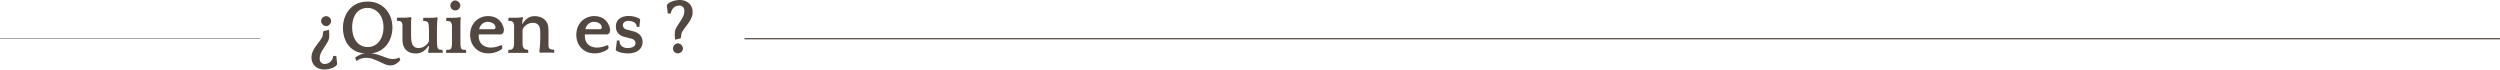 <svg id="Layer_1" data-name="Layer 1" xmlns="http://www.w3.org/2000/svg" viewBox="0 0 1316 36.6"><defs><style>.cls-1{fill:#534741;}.cls-2,.cls-3{fill:none;stroke:#534741;stroke-miterlimit:10;}.cls-2{stroke-width:0.25px;}.cls-3{stroke-width:0.65px;}</style></defs><title>hr-quienes</title><path class="cls-1" d="M1566.12,756.28l0.24-.28,2.62-.65,0.24,0.16q0,0.81.08,1.74c0,0.62,0,1.08,0,1.37a6,6,0,0,1-.79,3q-0.79,1.39-1.71,2.76a31.89,31.89,0,0,0-1.71,2.84,6.69,6.69,0,0,0-.79,3.21,2.71,2.71,0,0,0,.81,2.18,2.5,2.5,0,0,0,1.61.69,4.91,4.91,0,0,0,1.8-.32,4.38,4.38,0,0,0,2.4-2.2,5.33,5.33,0,0,0,.48-1.59l0.08-.12h1.53l0.48,4.16-0.08.36a3.41,3.41,0,0,1-1.19,1.17,8.42,8.42,0,0,1-1.75.81,12.49,12.49,0,0,1-2,.48,12.35,12.35,0,0,1-1.88.16,8.59,8.59,0,0,1-2-.28,6.42,6.42,0,0,1-2.18-1,6,6,0,0,1-1.73-2,6.42,6.42,0,0,1-.71-3.19,6.89,6.89,0,0,1,.42-2.4,13,13,0,0,1,1.07-2.22,21.82,21.82,0,0,1,1.39-2q0.75-1,1.41-1.88a18.6,18.6,0,0,0,1.13-1.71,3.49,3.49,0,0,0,.5-1.53Zm4.16-5.61a2.49,2.49,0,0,1-.2,1,2.84,2.84,0,0,1-.56.87,2.79,2.79,0,0,1-.83.61,2.27,2.27,0,0,1-1,.22,2.84,2.84,0,0,1-2.66-2.66,2.26,2.26,0,0,1,.22-1,2.78,2.78,0,0,1,.6-0.83,2.84,2.84,0,0,1,.87-0.56A2.59,2.59,0,0,1,1570.27,750.68Z" transform="translate(-1396 -739.62)"/><path class="cls-1" d="M1589.56,740.47a13.32,13.32,0,0,1,5.53,1.09,12,12,0,0,1,4.08,3,12.86,12.86,0,0,1,2.52,4.33,15.5,15.5,0,0,1,.87,5.18,16.37,16.37,0,0,1-.77,5,13.14,13.14,0,0,1-2.28,4.29,12.33,12.33,0,0,1-3.73,3.09,10.52,10.52,0,0,1-5.12,1.21,15.27,15.27,0,0,1,3.63.57q1.57,0.47,3,1t2.76,1a9.4,9.4,0,0,0,2.95.45,7.87,7.87,0,0,0,1.35-.14,5.13,5.13,0,0,0,1.67-.67l0.12,0.08,0.56,1.13,0,0.16a8.45,8.45,0,0,1-2.26,2,5.65,5.65,0,0,1-3,.81,7,7,0,0,1-2.8-.62q-1.43-.63-3-1.37t-3.27-1.37a10.17,10.17,0,0,0-3.55-.62,9,9,0,0,0-3,.52,6.68,6.68,0,0,0-2.16,1.13l-0.12,0L1583,770l0-.12a19.14,19.14,0,0,1,2.38-1.36,8,8,0,0,1,3.23-.82,12,12,0,0,1-5.25-1.09,11,11,0,0,1-3.77-2.93,12.59,12.59,0,0,1-2.28-4.26,16.88,16.88,0,0,1-.77-5.12,16.11,16.11,0,0,1,.89-5.39,13.19,13.19,0,0,1,2.54-4.4,11.82,11.82,0,0,1,4.08-3A13.23,13.23,0,0,1,1589.56,740.47Zm0,23.91a7.4,7.4,0,0,0,3.53-.83,7.83,7.83,0,0,0,2.6-2.22,10.31,10.31,0,0,0,1.61-3.27,13.86,13.86,0,0,0,.56-4,13.54,13.54,0,0,0-.58-4.05,9.7,9.7,0,0,0-1.69-3.25,8.07,8.07,0,0,0-2.68-2.16,7.85,7.85,0,0,0-3.55-.79,7.41,7.41,0,0,0-3.43.77,7.09,7.09,0,0,0-2.5,2.14,9.93,9.93,0,0,0-1.53,3.25,15,15,0,0,0-.52,4.05,14.23,14.23,0,0,0,.61,4.29,9.88,9.88,0,0,0,1.69,3.27A7.33,7.33,0,0,0,1589.52,764.38Z" transform="translate(-1396 -739.62)"/><path class="cls-1" d="M1621.48,763.83a9.36,9.36,0,0,1-2.7,2.83,7.13,7.13,0,0,1-4.08,1.09,8.56,8.56,0,0,1-2.2-.28,6,6,0,0,1-1.94-.89A5.72,5.72,0,0,1,1609,765a6.76,6.76,0,0,1-.93-2.4c-0.05-.24-0.1-0.51-0.14-0.81a11.33,11.33,0,0,1-.08-1.15q0-.7,0-1.73t0-2.56v-3.63a2.14,2.14,0,0,0-.2-0.89,2.23,2.23,0,0,0-.32-0.57,1.54,1.54,0,0,0-1-.56,9.48,9.48,0,0,0-1.25-.08l-0.12-.16v-1.37l0.12-.16h4a12.72,12.72,0,0,0,1.86-.12l1.41-.2,0.24,0.77a1.82,1.82,0,0,0-.12.58c0,0.28-.05.58-0.08,0.91s0,0.63,0,.93v0.69c0,0.35,0,.77,0,1.27s0,1,0,1.53,0,1,0,1.51,0,0.89,0,1.21q0,1.05.08,2.12a10.43,10.43,0,0,0,.32,2,4,4,0,0,0,1.23,2.08,3.61,3.61,0,0,0,2.32.67,5.46,5.46,0,0,0,2.16-.4,6.64,6.64,0,0,0,1.63-1,5.69,5.69,0,0,0,1.13-1.23,3.76,3.76,0,0,0,.57-1.19v-4q0-1.86-.06-2.87t-0.14-1.57a3.5,3.5,0,0,0-.22-0.85,1.54,1.54,0,0,0-.26-0.44,1.76,1.76,0,0,0-1.13-.56,9.88,9.88,0,0,0-1.09-.08l-0.16-.16v-1.37l0.16-.16h4.6a6.26,6.26,0,0,0,1.17-.09l1.41-.23,0.24,0.77a24.75,24.75,0,0,0-.28,3.07q0,1-.06,1.63c0,0.42,0,.76,0,1v4.36q0,2.22.12,3.92a8.75,8.75,0,0,0,.2,1.23,1.44,1.44,0,0,0,.44.75,1.53,1.53,0,0,0,.85.38,9.67,9.67,0,0,0,1.17.06l0.16,0.16,0.08,1.37-0.08.12a11.41,11.41,0,0,0-1.49-.1h-3.75q-1.09,0-2.1.1l-0.24-.81q0.12-.44.26-1.19c0.09-.5.17-1,0.22-1.51Z" transform="translate(-1396 -739.62)"/><path class="cls-1" d="M1641.25,767.46l-0.85,0q-0.57,0-1.21,0h-8.39l0-.08,0.08-1.37,0.12-.16q0.6,0,1.25-.06a1.52,1.52,0,0,0,1-.38,1.58,1.58,0,0,0,.4-0.73,8,8,0,0,0,.2-1.25q0-.28.06-0.57c0-.19,0-0.39,0-0.61s0-.47,0-0.77v-6.88q0-.46,0-0.79c0-.21,0-0.41,0-0.58s0-.38-0.06-0.62a3.66,3.66,0,0,0-.24-0.77,1.72,1.72,0,0,0-.28-0.48,1.49,1.49,0,0,0-1-.61,9.48,9.48,0,0,0-1.25-.08l-0.16-.16v-1.37l0.16-.16h4a12.16,12.16,0,0,0,1.86-.13l1.41-.21,0.24,0.78a2,2,0,0,0-.14.5,5.91,5.91,0,0,0-.08.73c0,0.26,0,.51,0,0.77s0,0.46,0,.63,0,0.41,0,.58,0,0.38,0,.61,0,0.52,0,.87,0,0.78,0,1.29v4.52c0,0.54,0,1,0,1.31s0,0.63,0,.87,0,0.46,0,.67,0,0.42.06,0.67a10,10,0,0,0,.18,1.27,1.32,1.32,0,0,0,.42.71,1.44,1.44,0,0,0,.91.38,11.65,11.65,0,0,0,1.19.06l0.2,0.2,0.08,1.33Zm-8.19-24.9a2.49,2.49,0,0,1,.2-1,2.86,2.86,0,0,1,1.39-1.47,2.27,2.27,0,0,1,1-.22,2.84,2.84,0,0,1,2.66,2.66,2.27,2.27,0,0,1-.22,1,2.86,2.86,0,0,1-1.47,1.39A2.59,2.59,0,0,1,1633.06,742.56Z" transform="translate(-1396 -739.62)"/><path class="cls-1" d="M1660.9,757l-1,.74H1648a3.86,3.86,0,0,0,0,.55v0.51a6.45,6.45,0,0,0,.36,2.11,5.17,5.17,0,0,0,1.15,1.89,5.77,5.77,0,0,0,2,1.34,7.63,7.63,0,0,0,2.95.51,11.07,11.07,0,0,0,2.64-.34,14.11,14.11,0,0,0,2.6-.91l0.69,0.28v1.45l-0.4.44a10.43,10.43,0,0,1-2.84,1.45,11.73,11.73,0,0,1-4.06.69,10.35,10.35,0,0,1-3.89-.71,8.78,8.78,0,0,1-3-2,9.11,9.11,0,0,1-2-3.07,10.6,10.6,0,0,1-.71-4,10.78,10.78,0,0,1,.73-4,9.29,9.29,0,0,1,2-3.11,9.15,9.15,0,0,1,3-2,9.37,9.37,0,0,1,3.69-.73,11.32,11.32,0,0,1,2.36.28,7.52,7.52,0,0,1,2.52,1.07,7.8,7.8,0,0,1,2.18,2.22,9.22,9.22,0,0,1,1.33,3.77Zm-8-5.88a4.33,4.33,0,0,0-3.17,1.17,5.23,5.23,0,0,0-1.51,2.71h7.59a0.92,0.92,0,0,0,.77-0.31,1,1,0,0,0,.24-0.63,2.52,2.52,0,0,0-1.17-2.08A4.52,4.52,0,0,0,1652.87,751.16Z" transform="translate(-1396 -739.62)"/><path class="cls-1" d="M1671.07,752.25a8.38,8.38,0,0,1,2.54-2.95,6.29,6.29,0,0,1,3.79-1.17,9.53,9.53,0,0,1,2.46.32,7,7,0,0,1,2.2,1,5.93,5.93,0,0,1,1.65,1.76,6.38,6.38,0,0,1,.87,2.52q0.12,1.05.14,2.22t0,2.34q0,1.37,0,2.52v2.52a3.35,3.35,0,0,0,.22,1.39,1.27,1.27,0,0,0,.54.63,2.93,2.93,0,0,0,.95.32,7.23,7.23,0,0,0,1.15.08l0.12,0.16,0.08,1.37-0.08.16a13.43,13.43,0,0,0-1.88-.12H1682q-1,0-1.82.08l-0.28-.81a13.36,13.36,0,0,0,.22-1.57q0.1-1,.14-1.69,0.08-1.53.12-2.87t0-2.38q0-.93,0-2a7.56,7.56,0,0,0-.28-1.9,3,3,0,0,0-1.31-1.92,4.17,4.17,0,0,0-2.28-.63,5.45,5.45,0,0,0-2.22.44,6.52,6.52,0,0,0-1.71,1.07,5.48,5.48,0,0,0-1.11,1.31,2.47,2.47,0,0,0-.4,1.21v5.47q0,0.5,0,.87c0,0.24,0,.46,0,0.67s0,0.42.06,0.67a3,3,0,0,0,.34,1.27,3,3,0,0,0,.58.71,1.3,1.3,0,0,0,.77.38,7.93,7.93,0,0,0,1,.06l0.2,0.2,0.08,1.33-0.08.16-0.85,0q-0.57,0-1.21,0h-8.43l0-.08,0.08-1.37,0.12-.16a9.82,9.82,0,0,0,1.15-.06,1.36,1.36,0,0,0,.83-0.38,3.11,3.11,0,0,0,.52-0.73,3.33,3.33,0,0,0,.32-1.25q0-.28.06-0.57c0-.19,0-0.39,0-0.61s0-.47,0-0.77v-6.54q0-.52,0-0.93c0-.27,0-0.51,0-0.73s0-.44-0.06-0.69a3.66,3.66,0,0,0-.24-0.77,1.72,1.72,0,0,0-.28-0.48,1.49,1.49,0,0,0-1-.61,9.48,9.48,0,0,0-1.25-.08l-0.16-.16v-1.37l0.16-.16h4.06a12.45,12.45,0,0,0,1.88-.12l1.41-.21,0.24,0.78a2.37,2.37,0,0,0-.38,1.23q-0.06.79-.06,1.59Z" transform="translate(-1396 -739.62)"/><path class="cls-1" d="M1716.83,757l-1,.74h-11.94a3.86,3.86,0,0,0,0,.55v0.51a6.45,6.45,0,0,0,.36,2.11,5.17,5.17,0,0,0,1.15,1.89,5.77,5.77,0,0,0,2,1.34,7.63,7.63,0,0,0,2.95.51,11.07,11.07,0,0,0,2.64-.34,14.11,14.11,0,0,0,2.6-.91l0.69,0.28v1.45l-0.4.44a10.43,10.43,0,0,1-2.84,1.45,11.73,11.73,0,0,1-4.06.69,10.35,10.35,0,0,1-3.89-.71,8.78,8.78,0,0,1-3-2,9.11,9.11,0,0,1-2-3.07,10.6,10.6,0,0,1-.71-4,10.78,10.78,0,0,1,.73-4,9.29,9.29,0,0,1,2-3.11,9.15,9.15,0,0,1,3-2,9.37,9.37,0,0,1,3.69-.73,11.32,11.32,0,0,1,2.36.28,7.52,7.52,0,0,1,2.52,1.07,7.8,7.8,0,0,1,2.18,2.22,9.22,9.22,0,0,1,1.33,3.77Zm-8-5.88a4.33,4.33,0,0,0-3.17,1.17,5.23,5.23,0,0,0-1.51,2.71h7.59a0.92,0.92,0,0,0,.77-0.31,1,1,0,0,0,.24-0.63,2.52,2.52,0,0,0-1.17-2.08A4.52,4.52,0,0,0,1708.8,751.16Z" transform="translate(-1396 -739.62)"/><path class="cls-1" d="M1729,756a8.72,8.72,0,0,1,2.74,1.09,5.54,5.54,0,0,1,1.59,1.49,4.72,4.72,0,0,1,.73,1.65,7.54,7.54,0,0,1,.18,1.57,5.41,5.41,0,0,1-.52,2.38,5.34,5.34,0,0,1-1.51,1.88,7.35,7.35,0,0,1-2.4,1.23,10.62,10.62,0,0,1-3.19.44,15,15,0,0,1-3.47-.38,9.91,9.91,0,0,1-2.54-.91l-0.48-.52,0.61-5H1722l0.12,0.16a3.67,3.67,0,0,0,1.09,2.8,4.54,4.54,0,0,0,3.23,1,7.13,7.13,0,0,0,1.92-.22,3.87,3.87,0,0,0,1.25-.56,2.08,2.08,0,0,0,.67-0.77,1.84,1.84,0,0,0,.2-0.79,5,5,0,0,0,0-.61,1.74,1.74,0,0,0-.24-0.67,2.78,2.78,0,0,0-.6-0.69,3.39,3.39,0,0,0-1.17-.58l-3.87-1a6.25,6.25,0,0,1-2.18-.93,5.36,5.36,0,0,1-1.35-1.35,4.5,4.5,0,0,1-.69-1.59,8.06,8.06,0,0,1-.18-1.69,5.12,5.12,0,0,1,.53-2.36,4.72,4.72,0,0,1,1.43-1.69,6.55,6.55,0,0,1,2.12-1,9.59,9.59,0,0,1,2.62-.34,12,12,0,0,1,3.27.42,9.86,9.86,0,0,1,2.3.91l0.52,0.48-0.44,3.91h-1.25l-0.16-.12a2.3,2.3,0,0,0-.46-1.47,3.43,3.43,0,0,0-1.13-.93,5.2,5.2,0,0,0-1.39-.48,6.89,6.89,0,0,0-1.29-.14,3.17,3.17,0,0,0-2.3.69,2.12,2.12,0,0,0-.69,1.53,2.49,2.49,0,0,0,.46,1.41,2.89,2.89,0,0,0,1.8,1Z" transform="translate(-1396 -739.62)"/><path class="cls-1" d="M1754.4,759.55l-0.24.28-2.62.65-0.24-.16q0-.81-0.08-1.73t0-1.37a6,6,0,0,1,.79-3q0.79-1.39,1.71-2.76t1.71-2.83a6.66,6.66,0,0,0,.79-3.23,2.71,2.71,0,0,0-.81-2.18,2.5,2.5,0,0,0-1.61-.69,4.88,4.88,0,0,0-1.79.32,4.39,4.39,0,0,0-2.4,2.2,5.35,5.35,0,0,0-.48,1.59l-0.08.12h-1.53l-0.48-4.16,0.08-.36a3.43,3.43,0,0,1,1.19-1.17,8.45,8.45,0,0,1,1.76-.81,12.47,12.47,0,0,1,2-.48,12.21,12.21,0,0,1,1.88-.16,8.59,8.59,0,0,1,2,.28,6.41,6.41,0,0,1,2.18,1,5.94,5.94,0,0,1,1.74,2,6.43,6.43,0,0,1,.71,3.19,6.9,6.9,0,0,1-.42,2.4,12.94,12.94,0,0,1-1.07,2.22,21.76,21.76,0,0,1-1.39,2q-0.75,1-1.41,1.88a18.67,18.67,0,0,0-1.13,1.71,3.47,3.47,0,0,0-.5,1.53Zm-4.16,5.61a2.5,2.5,0,0,1,.2-1,2.85,2.85,0,0,1,.57-0.87,2.78,2.78,0,0,1,.83-0.61,2.27,2.27,0,0,1,1-.22,2.84,2.84,0,0,1,2.66,2.66,2.27,2.27,0,0,1-.22,1,2.78,2.78,0,0,1-.61.83,2.85,2.85,0,0,1-.87.57,2.52,2.52,0,0,1-1,.2A2.62,2.62,0,0,1,1750.24,765.16Z" transform="translate(-1396 -739.62)"/><line class="cls-2" x1="137" y1="20.38" y2="20.38"/><line class="cls-3" x1="1316" y1="20.38" x2="391.91" y2="20.38"/></svg>